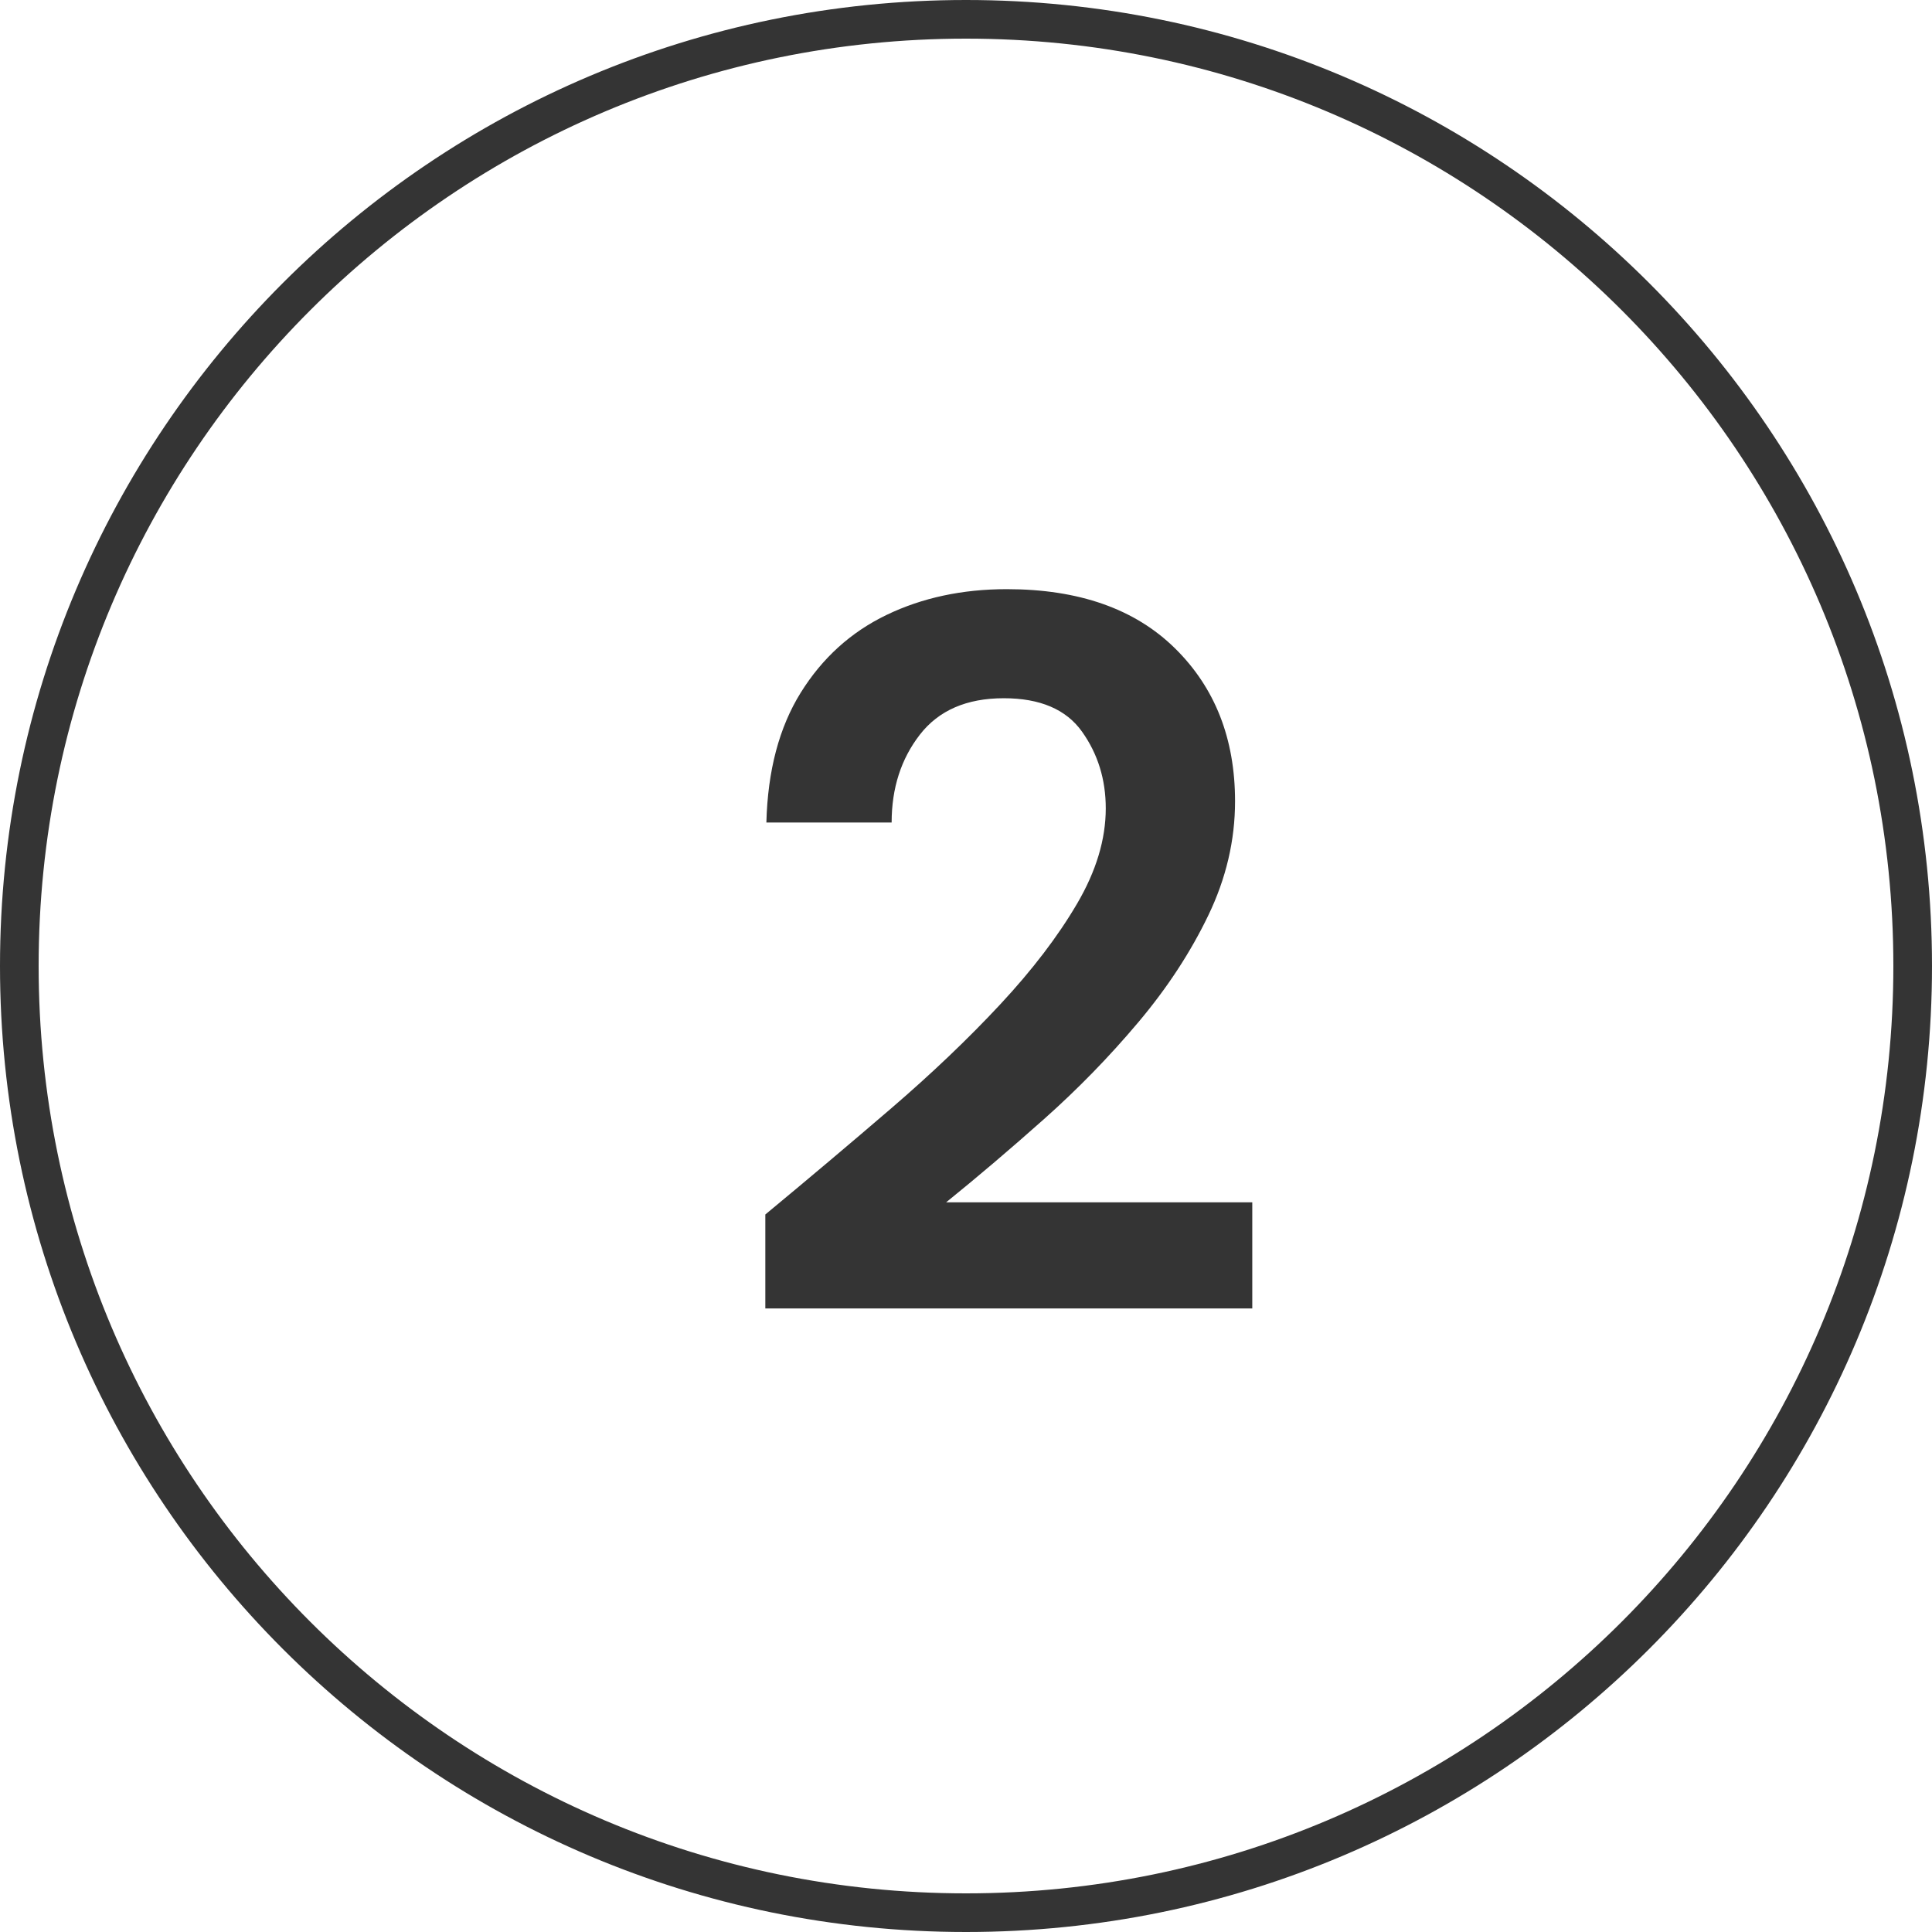 <svg xmlns="http://www.w3.org/2000/svg" xmlns:xlink="http://www.w3.org/1999/xlink" width="500" zoomAndPan="magnify" viewBox="0 0 375 375" height="500" preserveAspectRatio="xMidYMid meet" version="1.0"><defs><g/><clipPath id="35231f57a9"><path d="M 187.5 0 C 83.945 0 0 83.945 0 187.5 C 0 291.055 83.945 375 187.5 375 C 291.055 375 375 291.055 375 187.5 C 375 83.945 291.055 0 187.5 0 Z M 187.5 0 " clip-rule="nonzero"/></clipPath></defs><g clip-path="url(#35231f57a9)"><path stroke-linecap="butt" transform="matrix(0.75, 0, 0, 0.75, 0, 0)" fill="none" stroke-linejoin="miter" d="M 250 0 C 111.927 0 -0 111.927 -0 250 C -0 388.073 111.927 500 250 500 C 388.073 500 500 388.073 500 250 C 500 111.927 388.073 0 250 0 Z M 250 0 " stroke="#343434" stroke-width="20" stroke-opacity="1" stroke-miterlimit="4"/></g><g fill="#343434" fill-opacity="1"><g transform="translate(138.55, 253.965)"><g><path d="M 10 0 L 10 -18.234 C 18.363 -25.16 26.5 -32.02 34.406 -38.812 C 42.32 -45.613 49.383 -52.348 55.594 -59.016 C 61.801 -65.68 66.766 -72.18 70.484 -78.516 C 74.211 -84.859 76.078 -91.039 76.078 -97.062 C 76.078 -102.676 74.539 -107.641 71.469 -111.953 C 68.395 -116.273 63.332 -118.438 56.281 -118.438 C 49.082 -118.438 43.656 -116.082 40 -111.375 C 36.344 -106.664 34.516 -100.977 34.516 -94.312 L 10.203 -94.312 C 10.461 -104.375 12.68 -112.77 16.859 -119.5 C 21.047 -126.238 26.602 -131.273 33.531 -134.609 C 40.457 -137.941 48.234 -139.609 56.859 -139.609 C 70.848 -139.609 81.727 -135.785 89.5 -128.141 C 97.281 -120.492 101.172 -110.594 101.172 -98.438 C 101.172 -90.852 99.438 -83.461 95.969 -76.266 C 92.508 -69.078 87.969 -62.148 82.344 -55.484 C 76.727 -48.816 70.648 -42.578 64.109 -36.766 C 57.578 -30.953 51.238 -25.562 45.094 -20.594 L 104.516 -20.594 L 104.516 0 Z M 10 0 "/></g></g></g></svg>